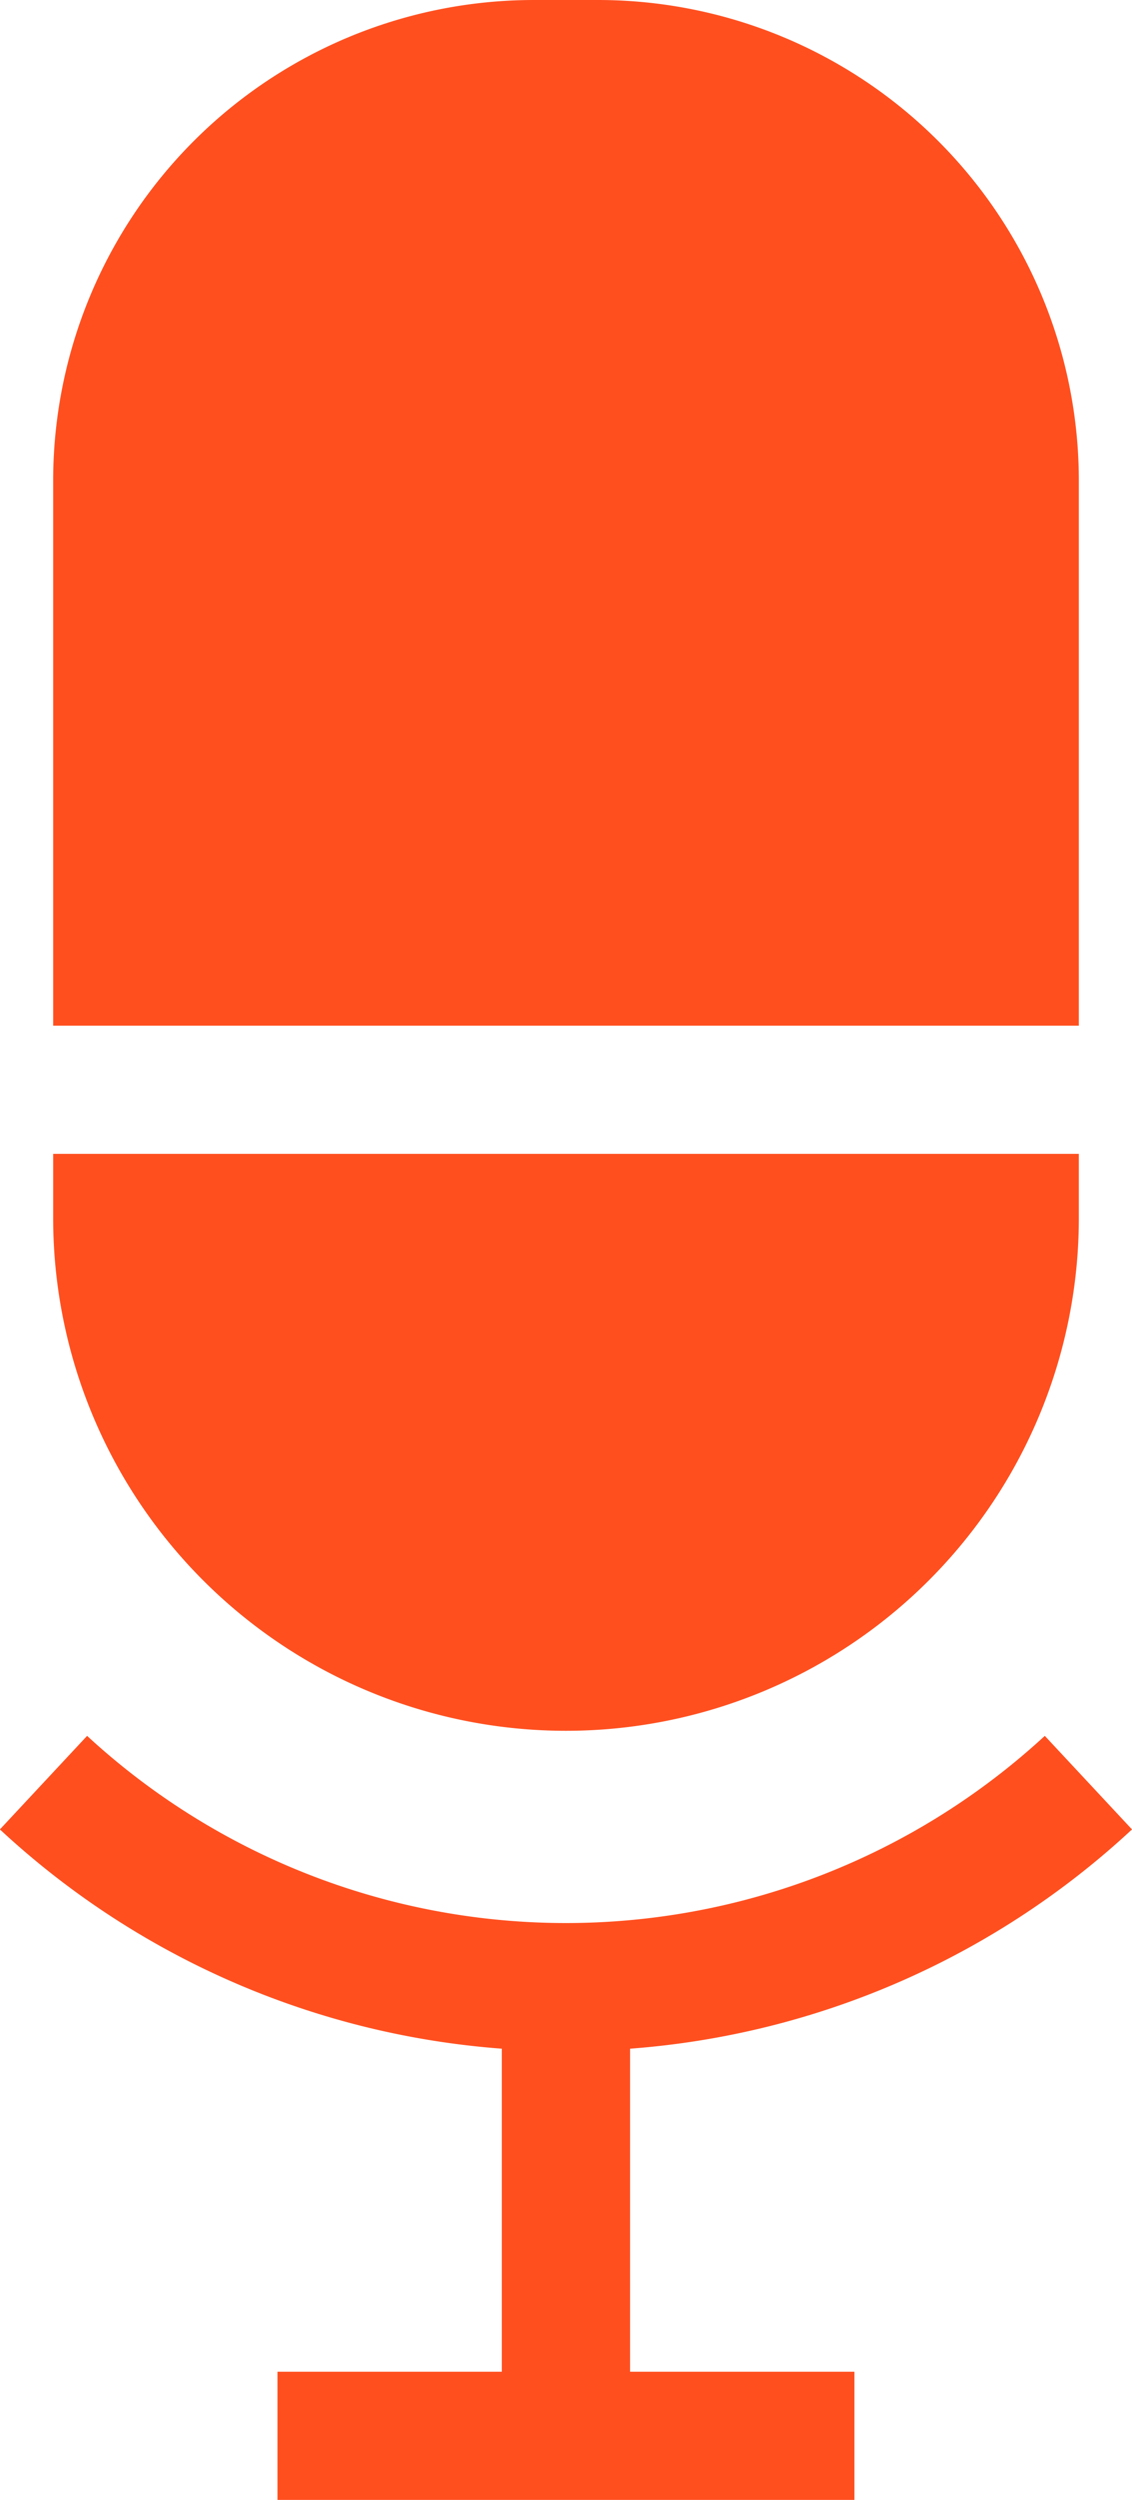 <?xml version="1.0" encoding="UTF-8"?> <svg xmlns="http://www.w3.org/2000/svg" id="Postcast_icon" data-name="Postcast icon" width="11.41" height="25.198" viewBox="0 0 11.41 25.198"><g id="Group_4369" data-name="Group 4369" transform="translate(0.536)"><g id="Group_4368" data-name="Group 4368"><g id="Group_4367" data-name="Group 4367"><path id="Path_5135" data-name="Path 5135" d="M773.492,271h-.646A4.846,4.846,0,0,0,768,275.846v5.492h10.338v-5.492A4.846,4.846,0,0,0,773.492,271Z" transform="translate(-768 -271)" fill="#ff4f1f"></path></g></g></g><g id="Group_4372" data-name="Group 4372" transform="translate(0.536 11.63)"><g id="Group_4371" data-name="Group 4371" transform="translate(0 0)"><g id="Group_4370" data-name="Group 4370"><path id="Path_5136" data-name="Path 5136" d="M773.169,294.815h0A5.169,5.169,0,0,1,768,289.646V289h10.338v.646A5.169,5.169,0,0,1,773.169,294.815Z" transform="translate(-768 -289)" fill="#ff4f1f"></path></g></g></g><g id="Group_4375" data-name="Group 4375" transform="translate(0 17.496)"><g id="Group_4374" data-name="Group 4374" transform="translate(0 0)"><g id="Group_4373" data-name="Group 4373"><path id="Path_5137" data-name="Path 5137" d="M773.521,304.489h2.261v1.292h-5.815v-1.292h2.261v-3.256a8.342,8.342,0,0,1-5.059-2.21l.879-.943a7.117,7.117,0,0,0,9.653,0l.879.943a8.342,8.342,0,0,1-5.059,2.21Z" transform="translate(-767.17 -298.08)" fill="#ff4f1f"></path></g></g></g></svg> 